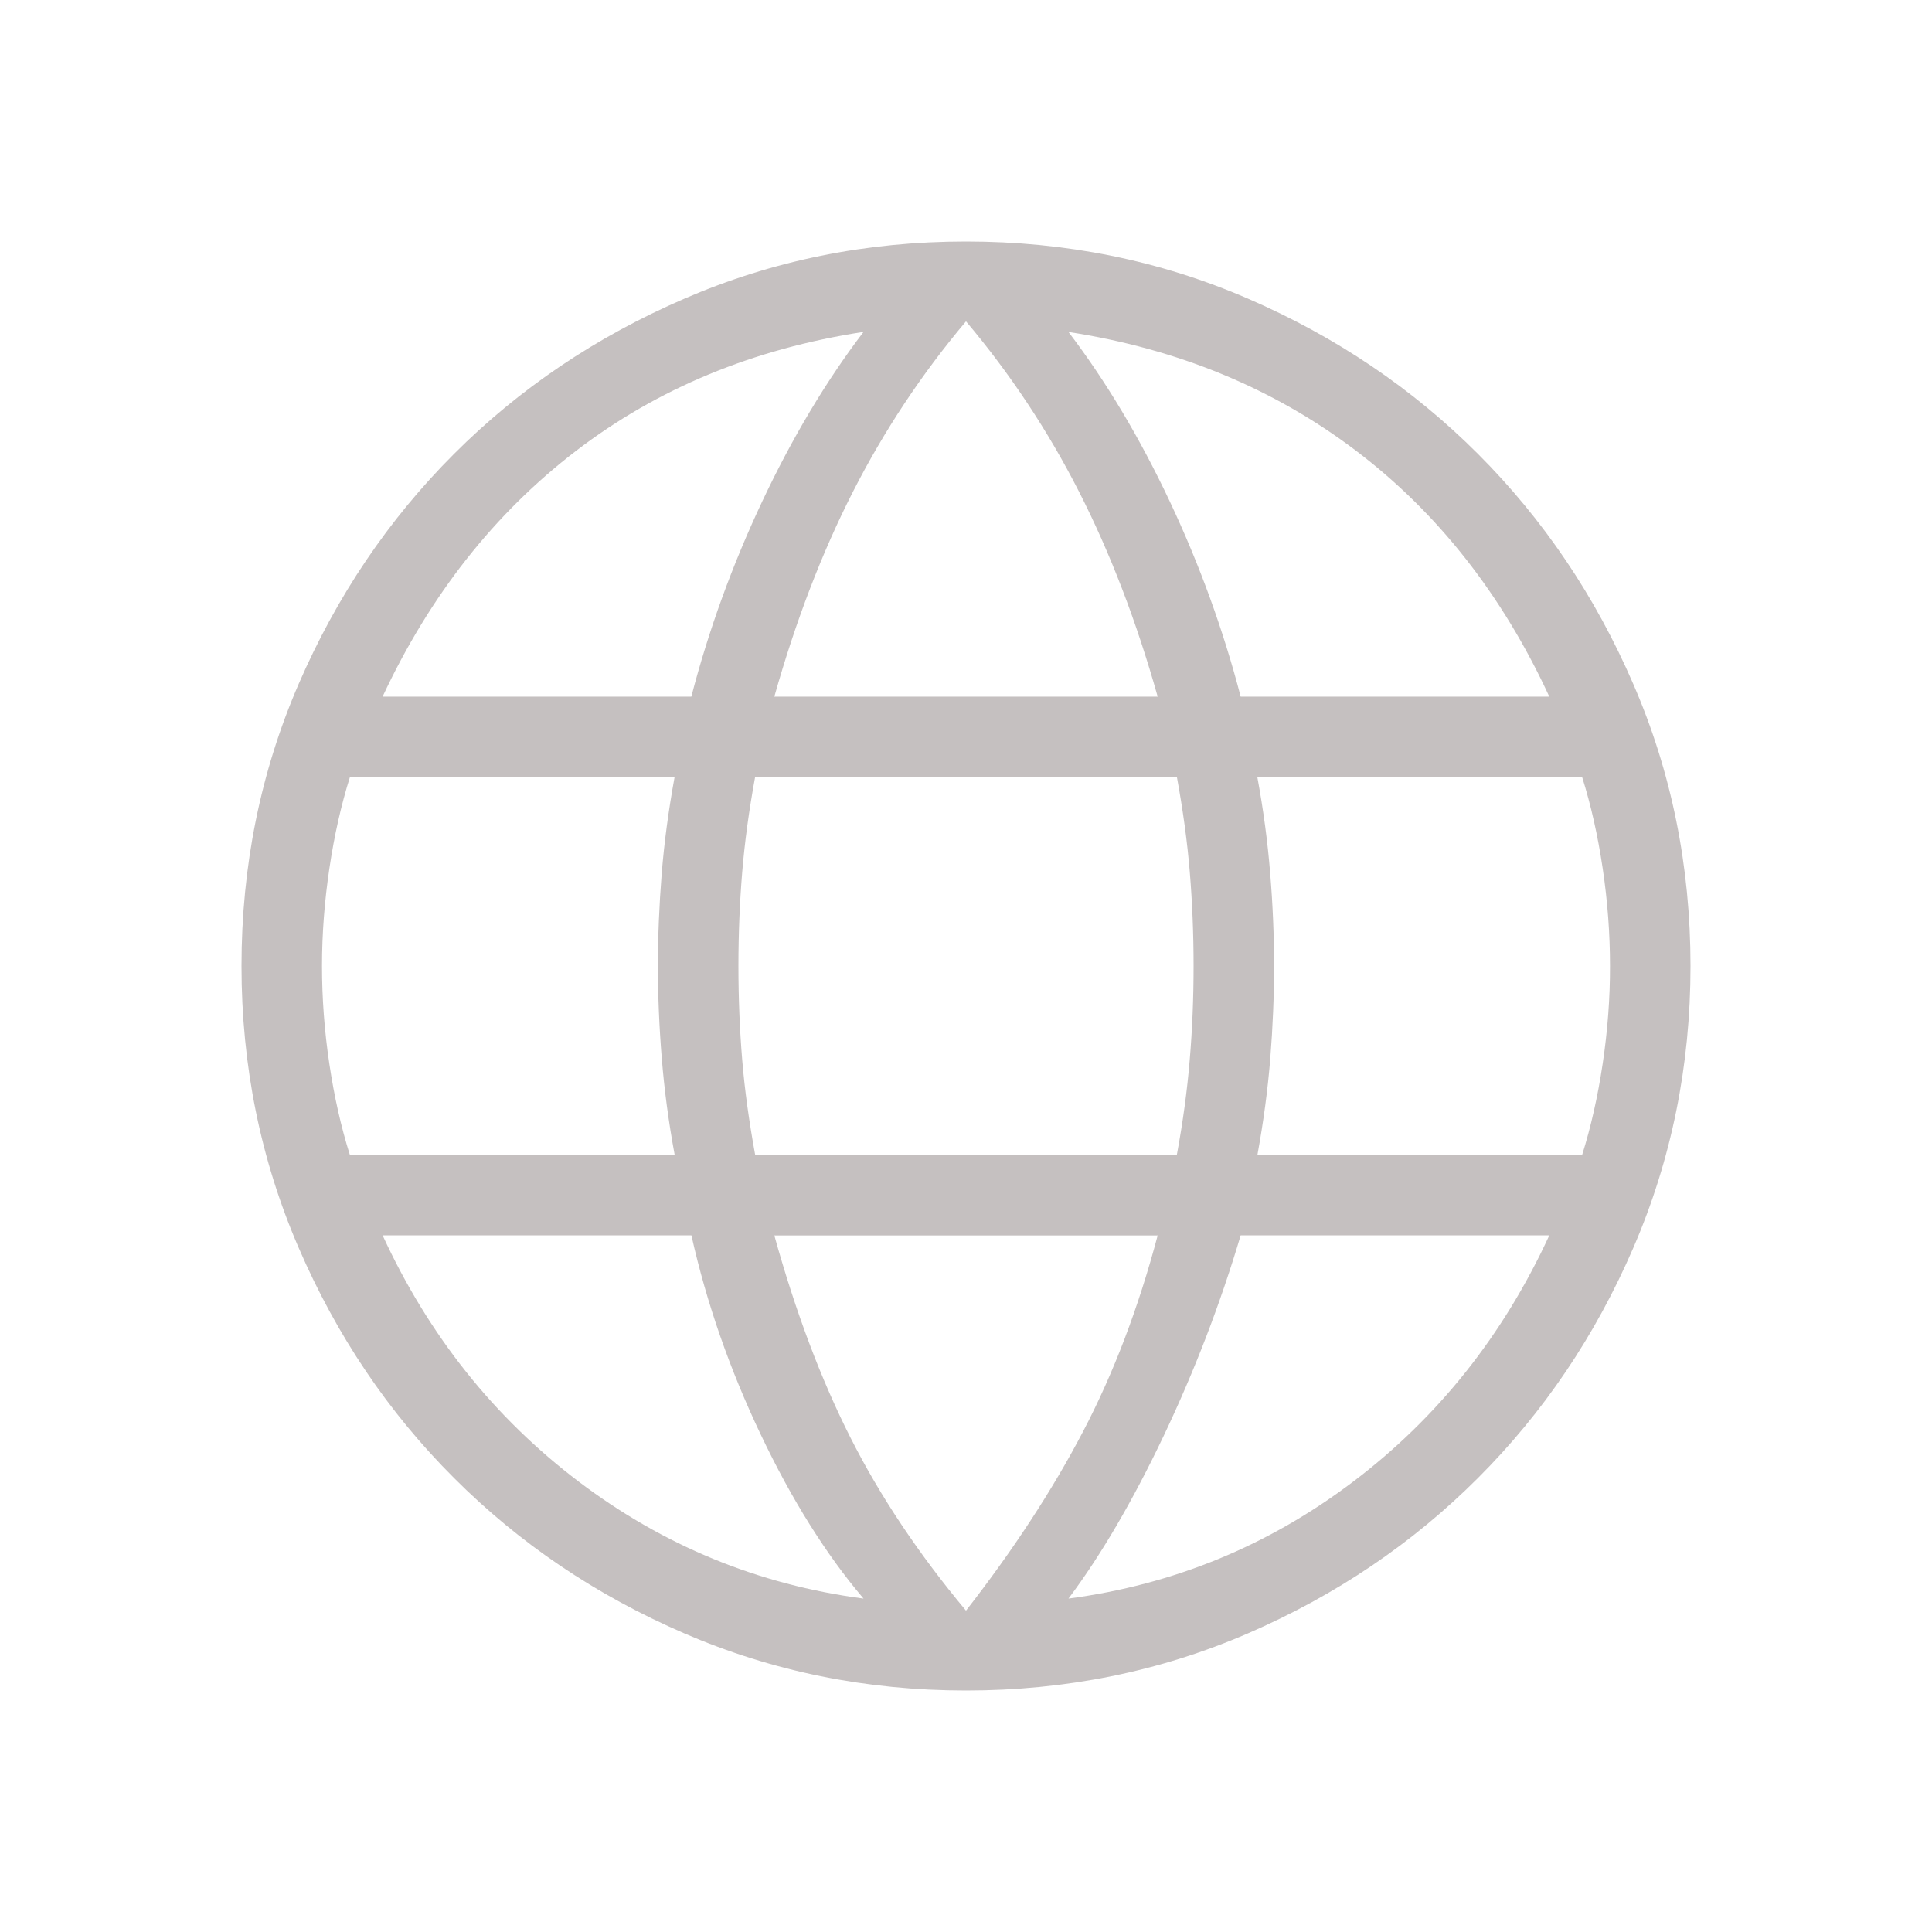 <?xml version="1.0" encoding="UTF-8"?>
<svg xmlns="http://www.w3.org/2000/svg" width="24" height="24" viewBox="0 0 24 24" fill="none">
  <path d="M12 21C10.761 21 9.595 20.763 8.5 20.29C7.405 19.817 6.452 19.173 5.64 18.36C4.827 17.549 4.183 16.595 3.71 15.5C3.237 14.405 3 13.239 3 12C3 10.758 3.237 9.59 3.71 8.497C4.184 7.404 4.827 6.451 5.64 5.639C6.451 4.827 7.405 4.184 8.5 3.711C9.595 3.237 10.761 3 12 3C13.242 3 14.41 3.237 15.503 3.71C16.596 4.184 17.549 4.827 18.361 5.64C19.173 6.452 19.816 7.404 20.289 8.497C20.763 9.59 21 10.758 21 12C21 13.239 20.763 14.405 20.29 15.5C19.817 16.595 19.173 17.548 18.36 18.36C17.548 19.173 16.596 19.816 15.503 20.29C14.41 20.763 13.242 21 12 21ZM12 20.008C12.587 19.254 13.071 18.514 13.452 17.787C13.833 17.06 14.142 16.247 14.381 15.347H9.619C9.883 16.298 10.199 17.136 10.567 17.863C10.935 18.59 11.413 19.305 12 20.008ZM10.727 19.858C10.26 19.308 9.834 18.628 9.449 17.818C9.064 17.009 8.777 16.185 8.589 15.346H4.753C5.326 16.59 6.139 17.61 7.19 18.406C8.242 19.202 9.421 19.686 10.726 19.858H10.727ZM13.273 19.858C14.578 19.686 15.757 19.202 16.809 18.406C17.861 17.61 18.673 16.59 19.246 15.346H15.412C15.159 16.197 14.84 17.028 14.455 17.838C14.07 18.647 13.676 19.321 13.273 19.858ZM4.346 14.346H8.381C8.305 13.936 8.252 13.536 8.221 13.147C8.189 12.758 8.173 12.375 8.173 12C8.173 11.625 8.189 11.242 8.22 10.853C8.251 10.464 8.305 10.064 8.38 9.653H4.347C4.238 10 4.153 10.377 4.092 10.786C4.031 11.195 4 11.599 4 12C4 12.401 4.03 12.806 4.091 13.214C4.152 13.623 4.237 14 4.346 14.346ZM9.381 14.346H14.619C14.695 13.936 14.748 13.543 14.779 13.166C14.811 12.79 14.827 12.401 14.827 12C14.827 11.599 14.811 11.21 14.78 10.834C14.749 10.457 14.695 10.064 14.62 9.654H9.38C9.305 10.064 9.251 10.457 9.22 10.834C9.189 11.21 9.173 11.599 9.173 12C9.173 12.401 9.189 12.79 9.22 13.166C9.251 13.543 9.306 13.936 9.381 14.346ZM15.619 14.346H19.654C19.763 13.999 19.848 13.622 19.909 13.214C19.97 12.806 20.001 12.401 20 12C20 11.599 19.97 11.194 19.909 10.786C19.848 10.377 19.763 10 19.654 9.654H15.619C15.695 10.064 15.748 10.464 15.779 10.853C15.811 11.242 15.827 11.625 15.827 12C15.827 12.375 15.811 12.758 15.78 13.147C15.749 13.536 15.695 13.936 15.62 14.347L15.619 14.346ZM15.412 8.654H19.246C18.66 7.385 17.857 6.365 16.838 5.594C15.818 4.823 14.63 4.333 13.273 4.124C13.74 4.737 14.159 5.439 14.532 6.23C14.904 7.02 15.197 7.828 15.412 8.654ZM9.619 8.654H14.381C14.117 7.715 13.791 6.867 13.404 6.108C13.017 5.349 12.549 4.643 12 3.992C11.451 4.643 10.983 5.349 10.596 6.108C10.209 6.867 9.884 7.715 9.619 8.654ZM4.754 8.654H8.588C8.803 7.828 9.096 7.02 9.468 6.23C9.841 5.439 10.26 4.737 10.727 4.123C9.358 4.333 8.166 4.826 7.153 5.603C6.14 6.38 5.34 7.397 4.753 8.653L4.754 8.654Z" fill="#C5C0C0"></path>
</svg>
